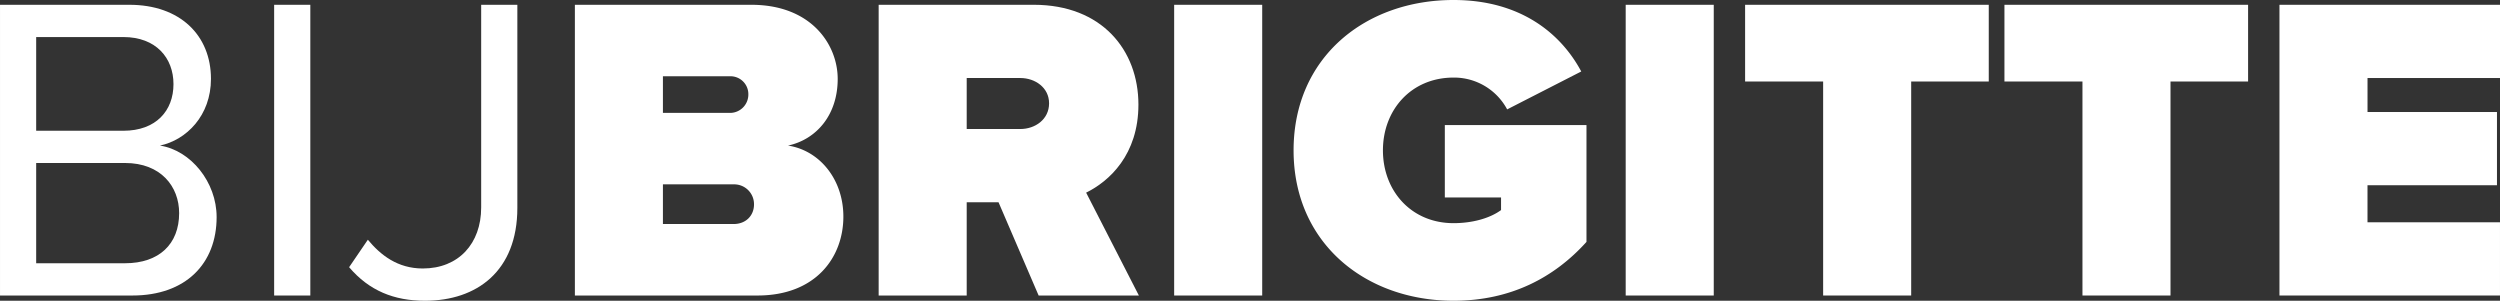 <svg xmlns="http://www.w3.org/2000/svg" width="922.683" height="110.996" viewBox="0 0 922.683 110.996">
  <rect x="0" y="0" width="922.683" height="110.996" fill="#333333" stroke="none"/>
  <path id="Path_78" data-name="Path 78" d="M81.5,421.619h47.775c18.661,0,30.082,11.261,30.082,27.347,0,13.512-9.008,22.52-18.821,24.613,11.421,1.768,20.912,13.512,20.912,26.381,0,17.211-11.421,28.955-31.046,28.955H81.5Zm45.524,46.489c12.065,0,18.5-7.4,18.5-17.212,0-9.652-6.434-17.373-18.5-17.373H94.848v34.585Zm.643,48.9c12.547,0,19.947-7.078,19.947-18.5,0-9.814-6.756-18.5-19.947-18.5H94.848v37Z" transform="translate(-81.497 -419.85)" fill="#fff"/>
  <path id="Path_79" data-name="Path 79" d="M173.959,421.619h13.352v107.3H173.959Z" transform="translate(-72.779 -419.85)" fill="#fff"/>
  <path id="Path_80" data-name="Path 80" d="M206.16,508.325c4.665,5.63,10.94,10.617,20.268,10.617,13.192,0,21.556-9.169,21.556-22.52v-74.8h13.351v74.963c0,23.325-14.96,34.264-34.1,34.264-11.422,0-20.591-3.7-27.991-12.387Z" transform="translate(-70.395 -419.85)" fill="#fff"/>
  <path id="Path_81" data-name="Path 81" d="M275.388,421.619h65.149c22.2,0,31.851,14.8,31.851,27.347,0,13.351-7.882,22.359-18.339,24.613,11.582,1.768,20.43,12.385,20.43,26.22,0,14.96-10.134,29.116-31.69,29.116h-67.4Zm57.589,39.894a6.779,6.779,0,0,0,6.434-6.917,6.594,6.594,0,0,0-6.434-6.6H307.883v13.512Zm.965,41.02c4.665,0,7.56-3.217,7.56-7.239a7.315,7.315,0,0,0-7.56-7.4H307.883v14.638Z" transform="translate(-63.216 -419.85)" fill="#fff"/>
  <path id="Path_82" data-name="Path 82" d="M422.083,494.491H410.34v34.424H377.845v-107.3h57.267c25.1,0,38.607,16.731,38.607,36.838,0,18.5-10.778,28.312-19.3,32.495l19.464,37.963h-37Zm8.044-45.846H410.34v18.821h19.787c5.469,0,10.617-3.539,10.617-9.491C440.743,452.183,435.6,448.645,430.127,448.645Z" transform="translate(-53.556 -419.85)" fill="#fff"/>
  <path id="Path_83" data-name="Path 83" d="M477.511,421.619h32.495v107.3H477.511Z" transform="translate(-44.16 -419.85)" fill="#fff"/>
  <path id="Path_84" data-name="Path 84" d="M576.826,420c24.933,0,39.733,12.548,47.133,26.382l-27.347,13.995a22.211,22.211,0,0,0-19.786-11.743c-15.6,0-26.06,11.9-26.06,26.864s10.456,26.865,26.06,26.865c6.917,0,13.352-1.769,17.534-4.826v-4.665H573.608v-26.7h52.28v43.111C613.984,522.472,597.9,531,576.826,531c-32.495,0-59.037-21.235-59.037-55.5C517.789,441.076,544.331,420,576.826,420Z" transform="translate(-40.362 -420.002)" fill="#fff"/>
  <path id="Path_85" data-name="Path 85" d="M629.8,421.619H662.3v107.3H629.8Z" transform="translate(-29.801 -419.85)" fill="#fff"/>
  <path id="Path_86" data-name="Path 86" d="M698.875,449.931h-28.8V421.619H760v28.313H731.369v78.983H698.875Z" transform="translate(-26.003 -419.85)" fill="#fff"/>
  <path id="Path_87" data-name="Path 87" d="M786.337,449.931H757.543V421.619h89.923v28.313H818.831v78.983H786.337Z" transform="translate(-17.757 -419.85)" fill="#fff"/>
  <path id="Path_88" data-name="Path 88" d="M850.3,421.619h81.4v27.026h-48.9v12.547h47.776v27.025H882.792V501.89h48.9v27.024H850.3Z" transform="translate(-9.012 -419.85)" fill="#fff"/>
</svg>
